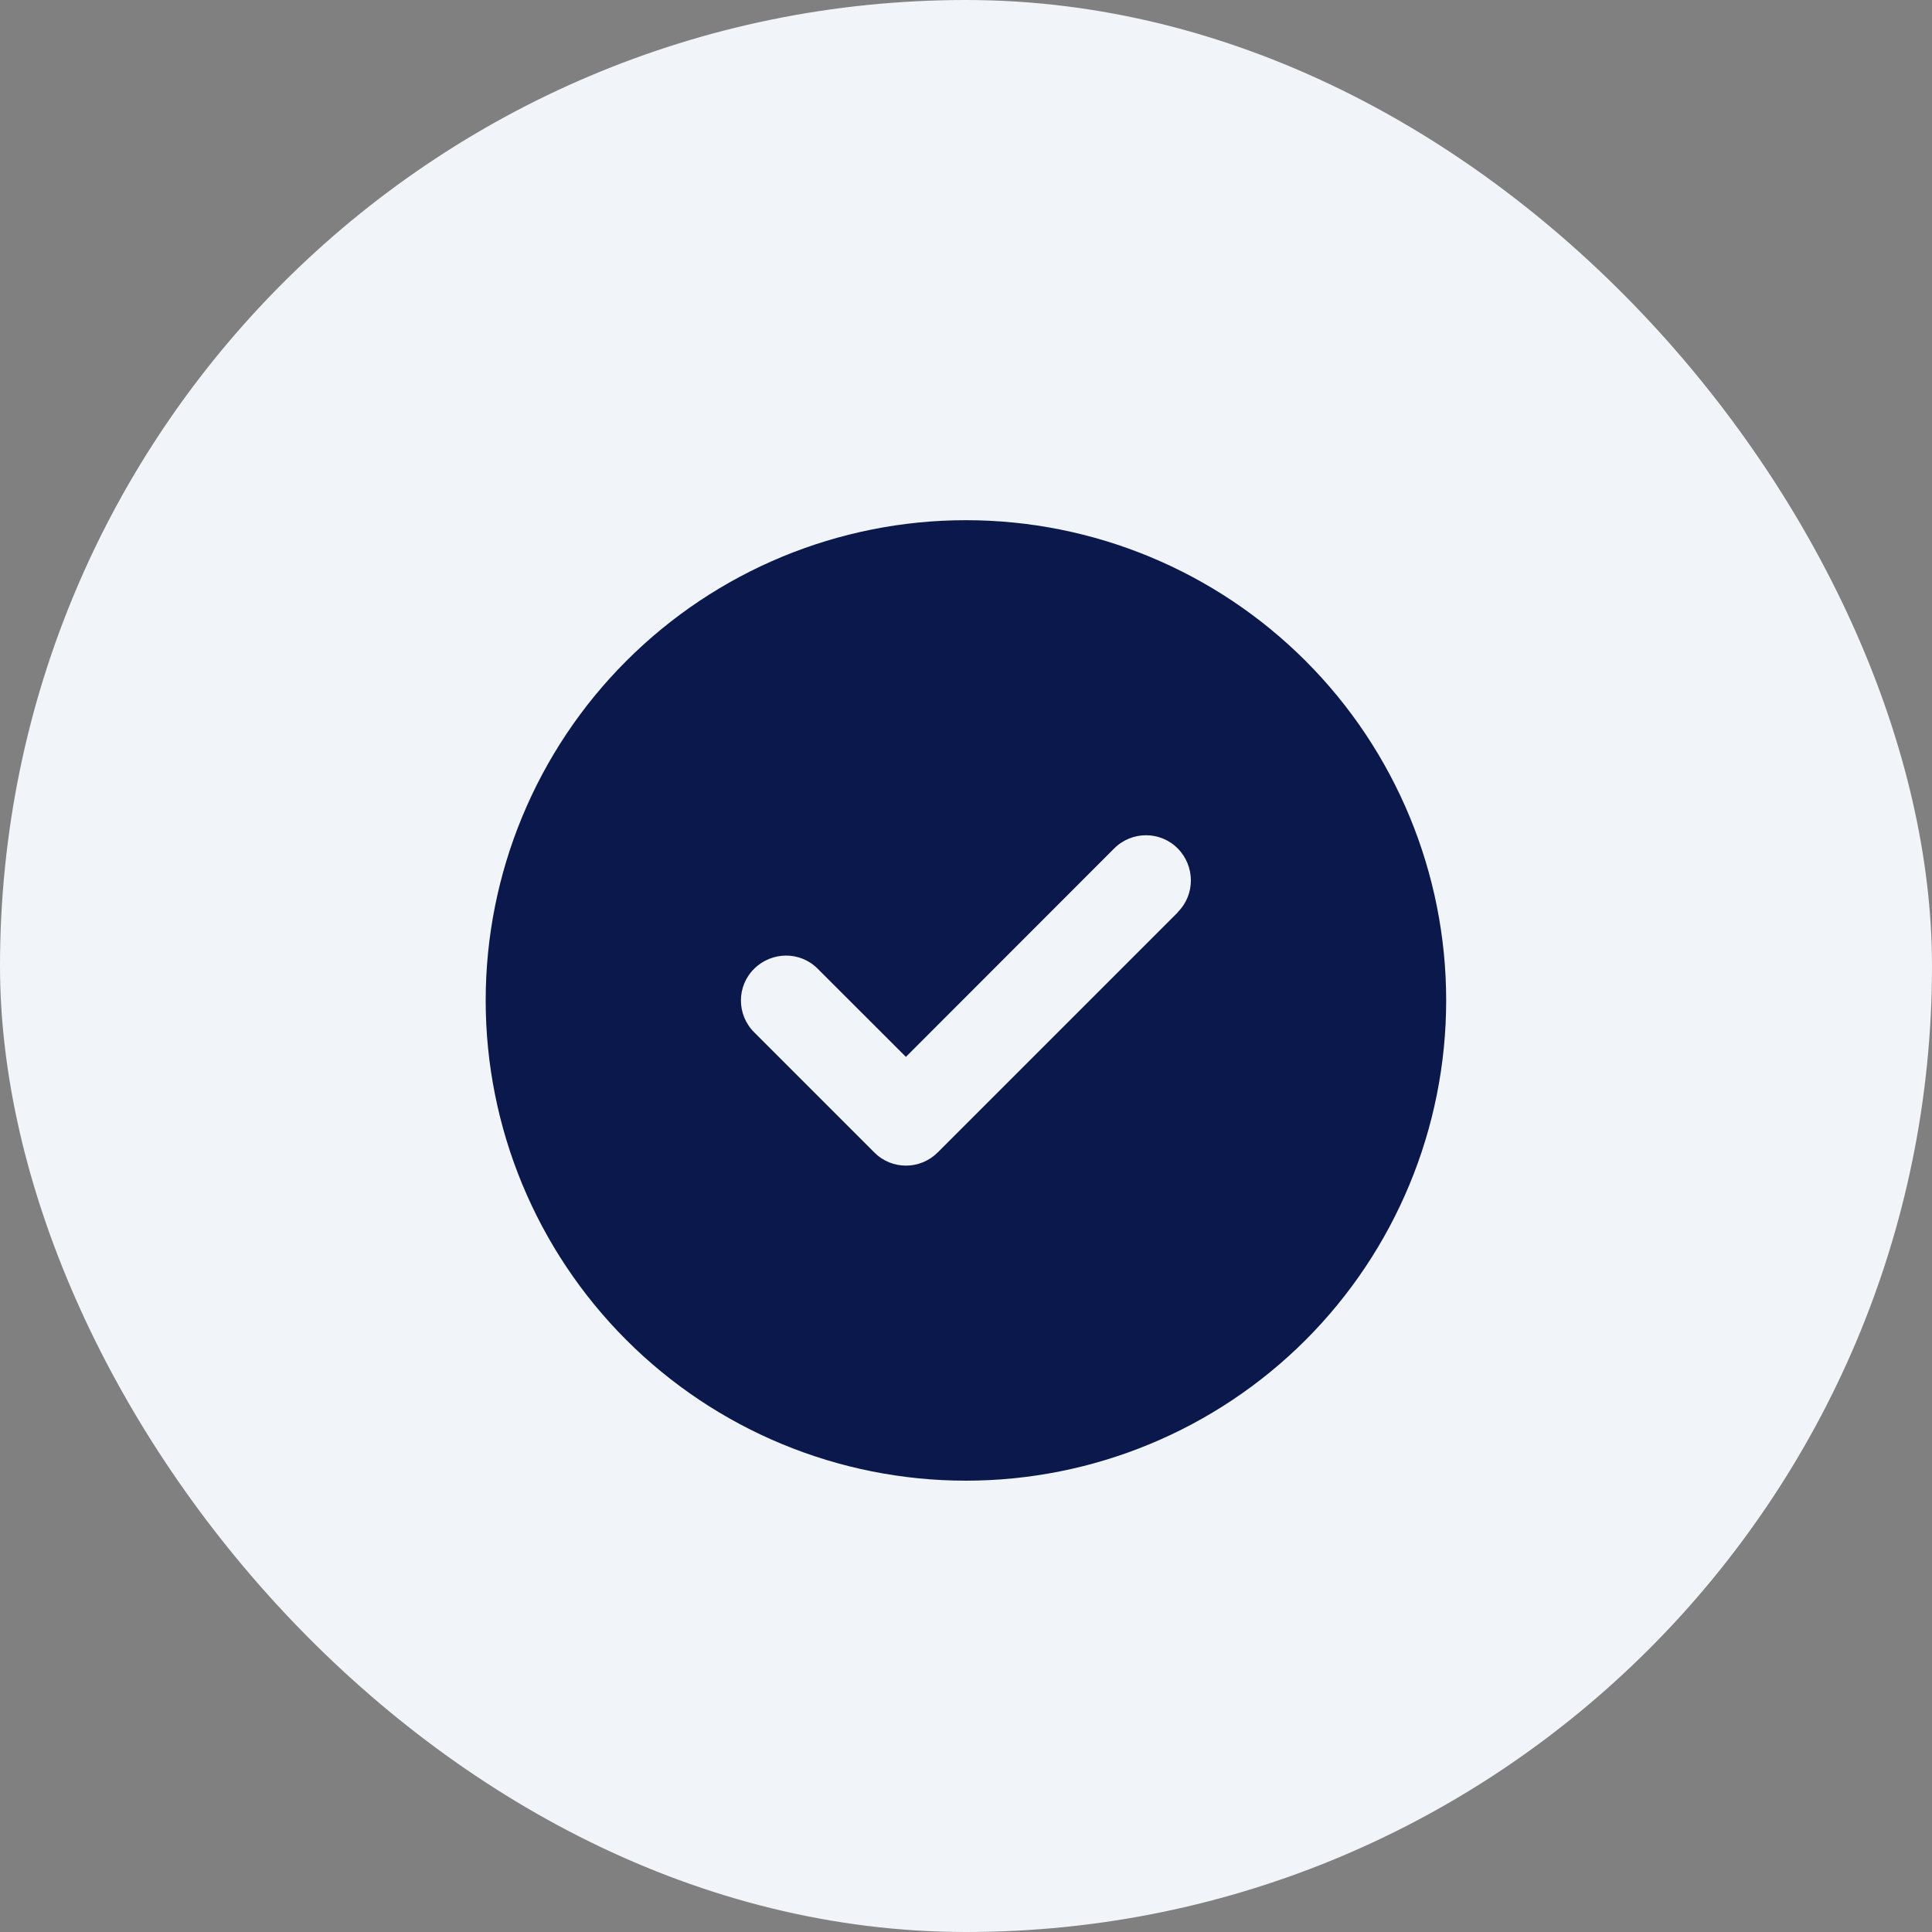 <svg width="28" height="28" viewBox="0 0 28 28" fill="none" xmlns="http://www.w3.org/2000/svg">
<rect x="0" y="0" width="28" height="28" fill="#808080" stroke="none"/>
<rect width="28" height="28" rx="14" fill="#F1F4F9"/>
<g clip-path="url(#clip0_11370_6774)">
<path d="M13.999 21.459C15.845 21.459 17.615 20.726 18.921 19.421C20.226 18.115 20.959 16.345 20.959 14.499C20.959 12.653 20.226 10.883 18.921 9.578C17.615 8.272 15.845 7.539 13.999 7.539C12.153 7.539 10.383 8.272 9.078 9.578C7.772 10.883 7.039 12.653 7.039 14.499C7.039 16.345 7.772 18.115 9.078 19.421C10.383 20.726 12.153 21.459 13.999 21.459ZM17.071 13.221L13.591 16.701C13.336 16.957 12.922 16.957 12.67 16.701L10.93 14.961C10.674 14.706 10.674 14.292 10.93 14.04C11.185 13.787 11.598 13.784 11.851 14.04L13.129 15.317L16.147 12.297C16.402 12.041 16.816 12.041 17.069 12.297C17.321 12.552 17.324 12.966 17.069 13.219L17.071 13.221Z" fill="#0B184B"/>
</g>
<defs>
<clipPath id="clip0_11370_6774">
<rect width="13.92" height="13.92" fill="white" transform="translate(7.039 7.539)"/>
</clipPath>
</defs>
</svg>
